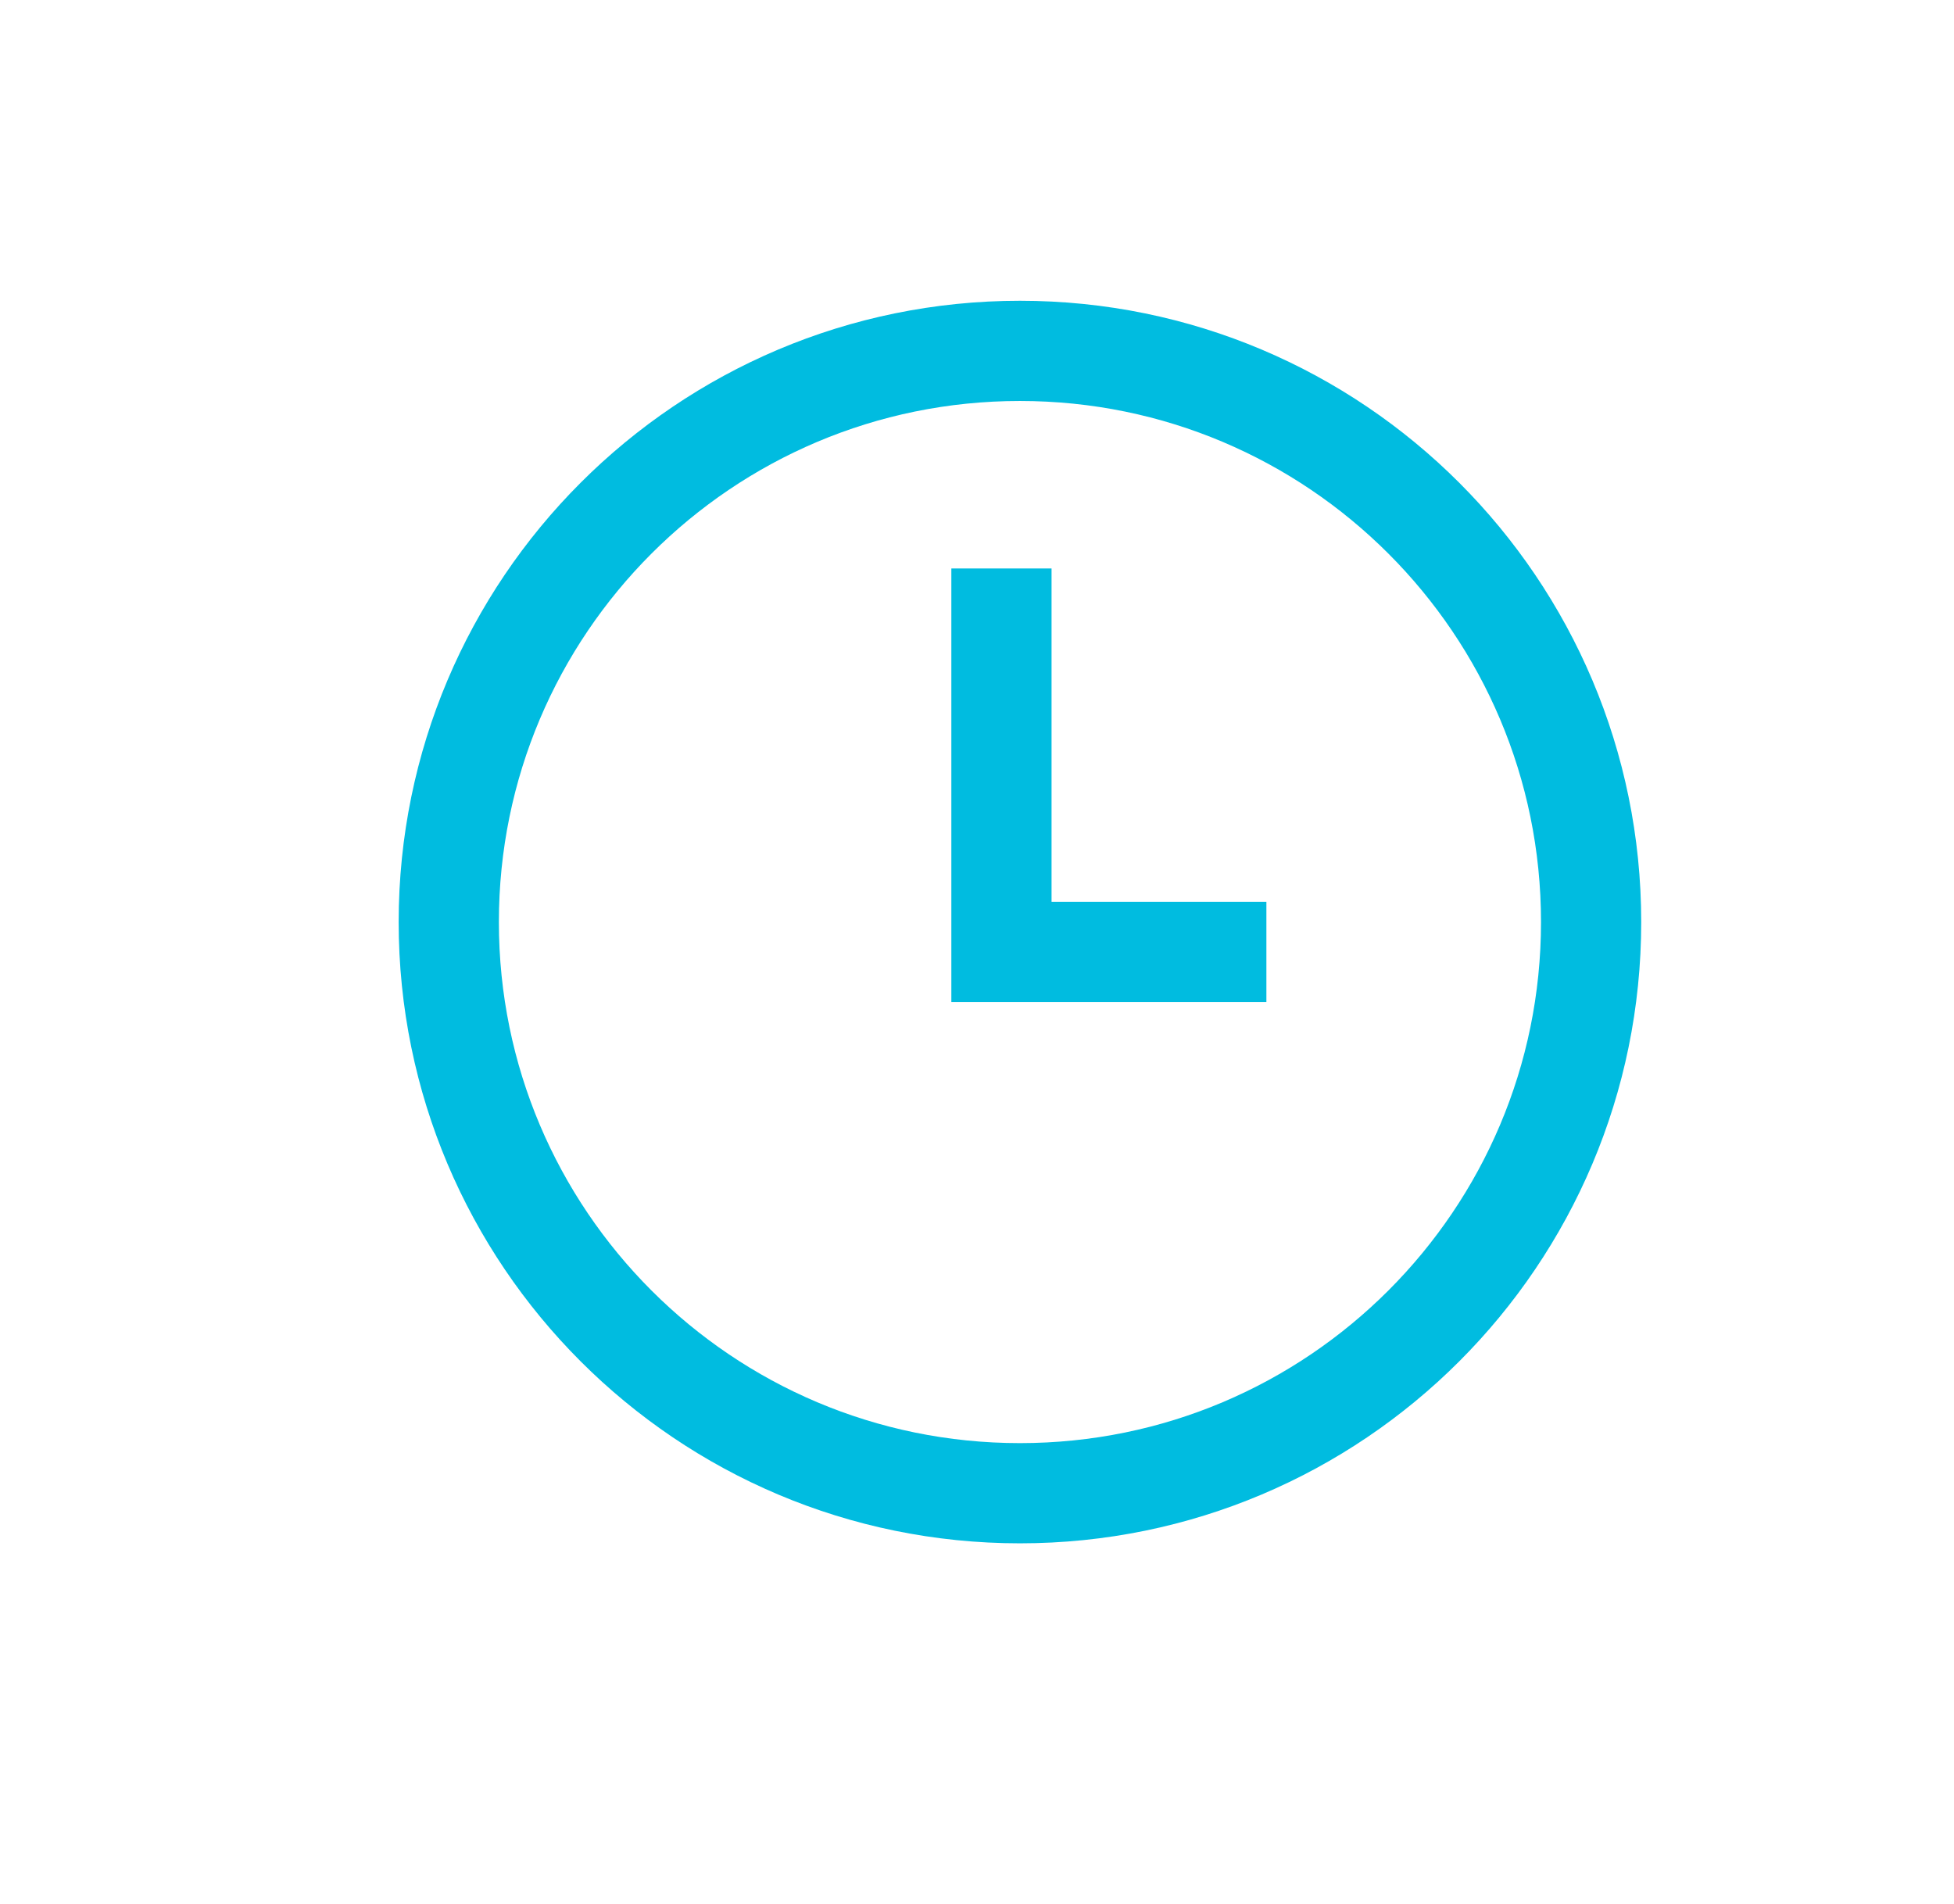 <svg width="39" height="38" viewBox="0 0 39 38" fill="none" xmlns="http://www.w3.org/2000/svg">
<path d="M20.357 29.803C26.653 29.803 31.757 24.699 31.757 18.403C31.757 12.107 26.653 7.003 20.357 7.003C14.061 7.003 8.957 12.107 8.957 18.403C8.957 24.699 14.061 29.803 20.357 29.803Z" stroke="#00BCE0" stroke-width="2" stroke-miterlimit="10"/>
<path d="M19.988 11.346V19H25.276" stroke="#00BCE0" stroke-width="2" stroke-miterlimit="10"/>
</svg>
